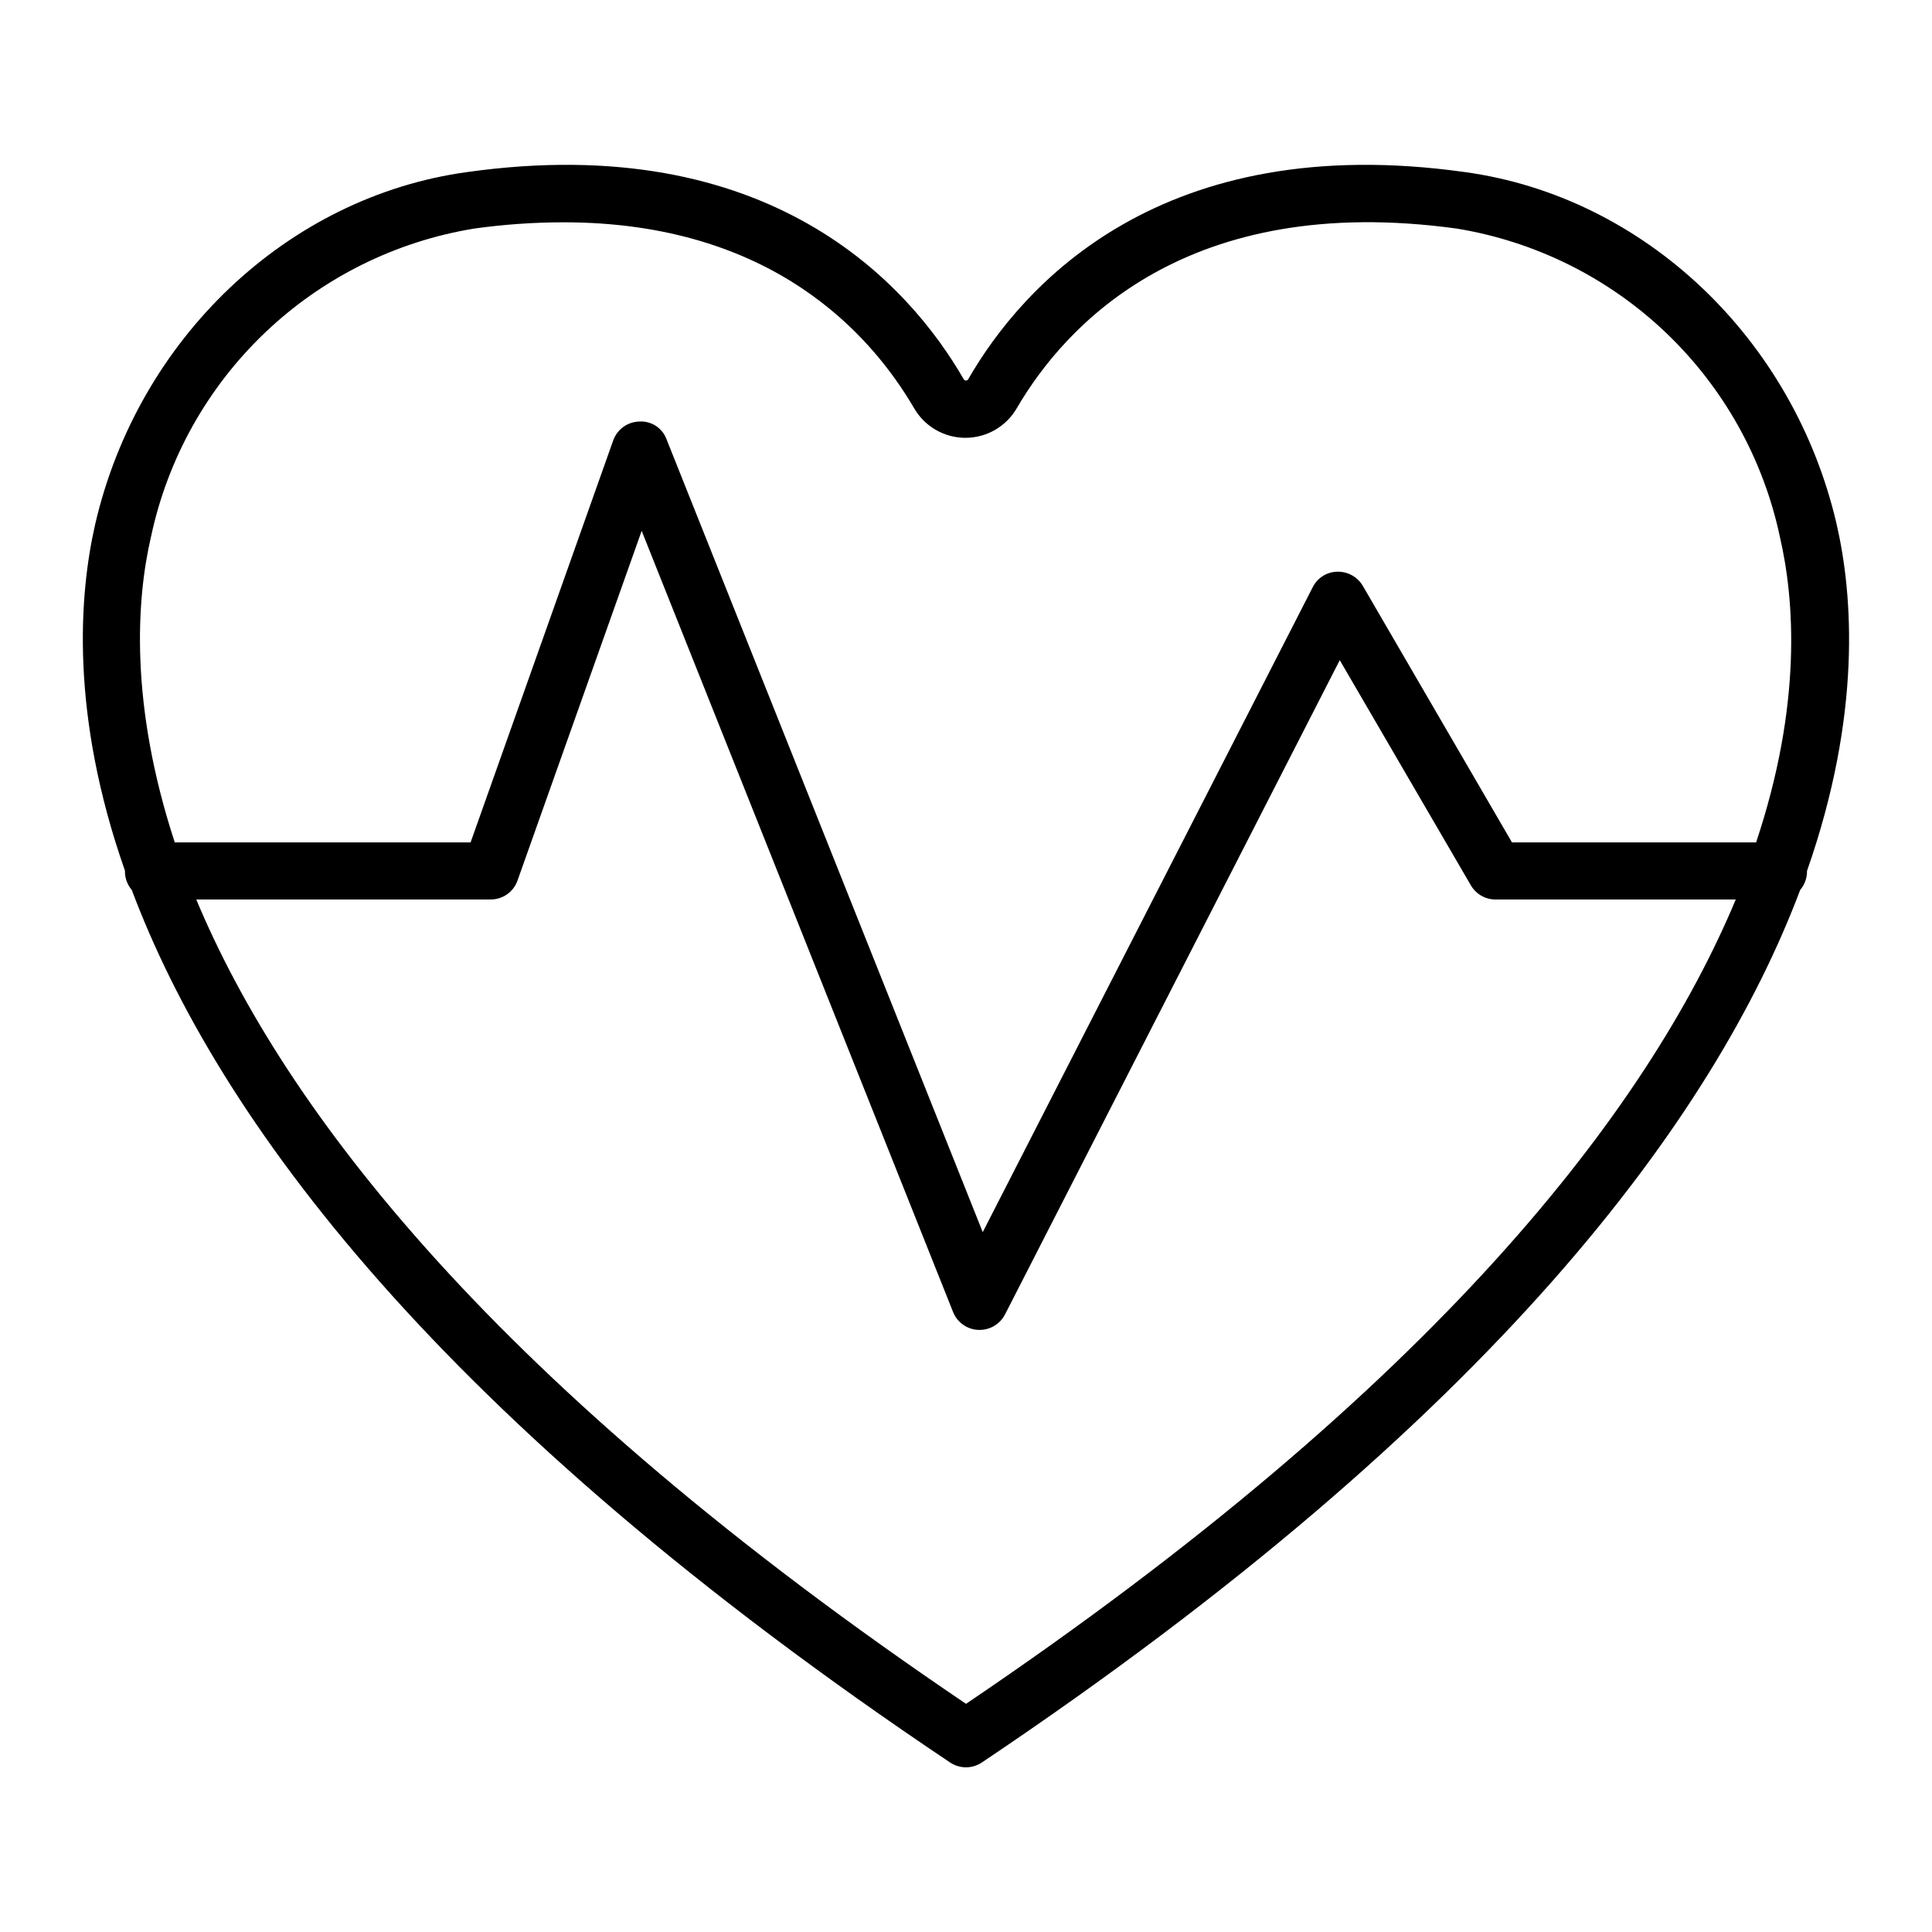 <?xml version="1.0" encoding="UTF-8"?>
<!-- Uploaded to: ICON Repo, www.svgrepo.com, Generator: ICON Repo Mixer Tools -->
<svg fill="#000000" width="800px" height="800px" version="1.1" viewBox="144 144 512 512" xmlns="http://www.w3.org/2000/svg">
 <path d="m177.11 374.81c-0.031 1.844 0.613 3.637 1.812 5.039 22.57 60.055 80.609 139.96 216.89 231.25v-0.004c2.535 1.684 5.828 1.684 8.363 0 136.33-91.441 194.32-171.34 216.89-231.25 1.199-1.402 1.844-3.195 1.812-5.039 14.559-41.562 12.141-73.152 7.859-91.844-11.387-49.223-50.934-86.809-98.492-93.355-80.258-11.285-117.14 29.672-131.7 54.965-0.133 0.168-0.336 0.27-0.551 0.27-0.219 0-0.422-0.102-0.555-0.27-14.562-25.293-51.492-66.25-131.7-54.965-47.562 6.547-87.109 44.133-98.496 93.254-4.281 18.691-6.699 50.383 7.859 91.844zm222.89 220.72c-124.95-84.438-180.77-157.59-203.99-213.16h78.039c3.199 0.008 6.051-2.016 7.102-5.035l32.898-92.652 82.527 207.02c1.098 2.742 3.695 4.594 6.648 4.734h0.352c2.84 0.016 5.445-1.559 6.754-4.078l88.719-173.41 34.762 59.703v-0.004c1.367 2.32 3.859 3.742 6.551 3.727h63.633c-23.227 55.57-79.051 128.73-203.99 213.16zm-215.98-309.29c4.391-20.656 14.918-39.5 30.199-54.074 15.281-14.57 34.609-24.188 55.449-27.594 7.844-1.094 15.758-1.652 23.68-1.66 55.418 0 81.566 29.875 92.902 49.273v-0.004c2.809 4.856 7.992 7.844 13.602 7.844s10.793-2.988 13.602-7.844c12.848-22.016 45.09-57.434 116.58-47.609 20.84 3.406 40.168 13.023 55.449 27.594 15.281 14.574 25.809 33.418 30.199 54.074 3.879 16.676 5.945 44.387-6.297 81.012h-64.691l-39.547-68.012c-1.406-2.379-3.992-3.805-6.754-3.731-2.754 0.043-5.258 1.617-6.496 4.082l-87.461 170.94-83.785-210.09c-1.082-2.981-3.988-4.902-7.152-4.734-3.16 0.051-5.953 2.062-7.004 5.039l-37.785 106.5h-78.395c-11.988-36.625-10.176-64.336-6.297-81.012z"/>
</svg>